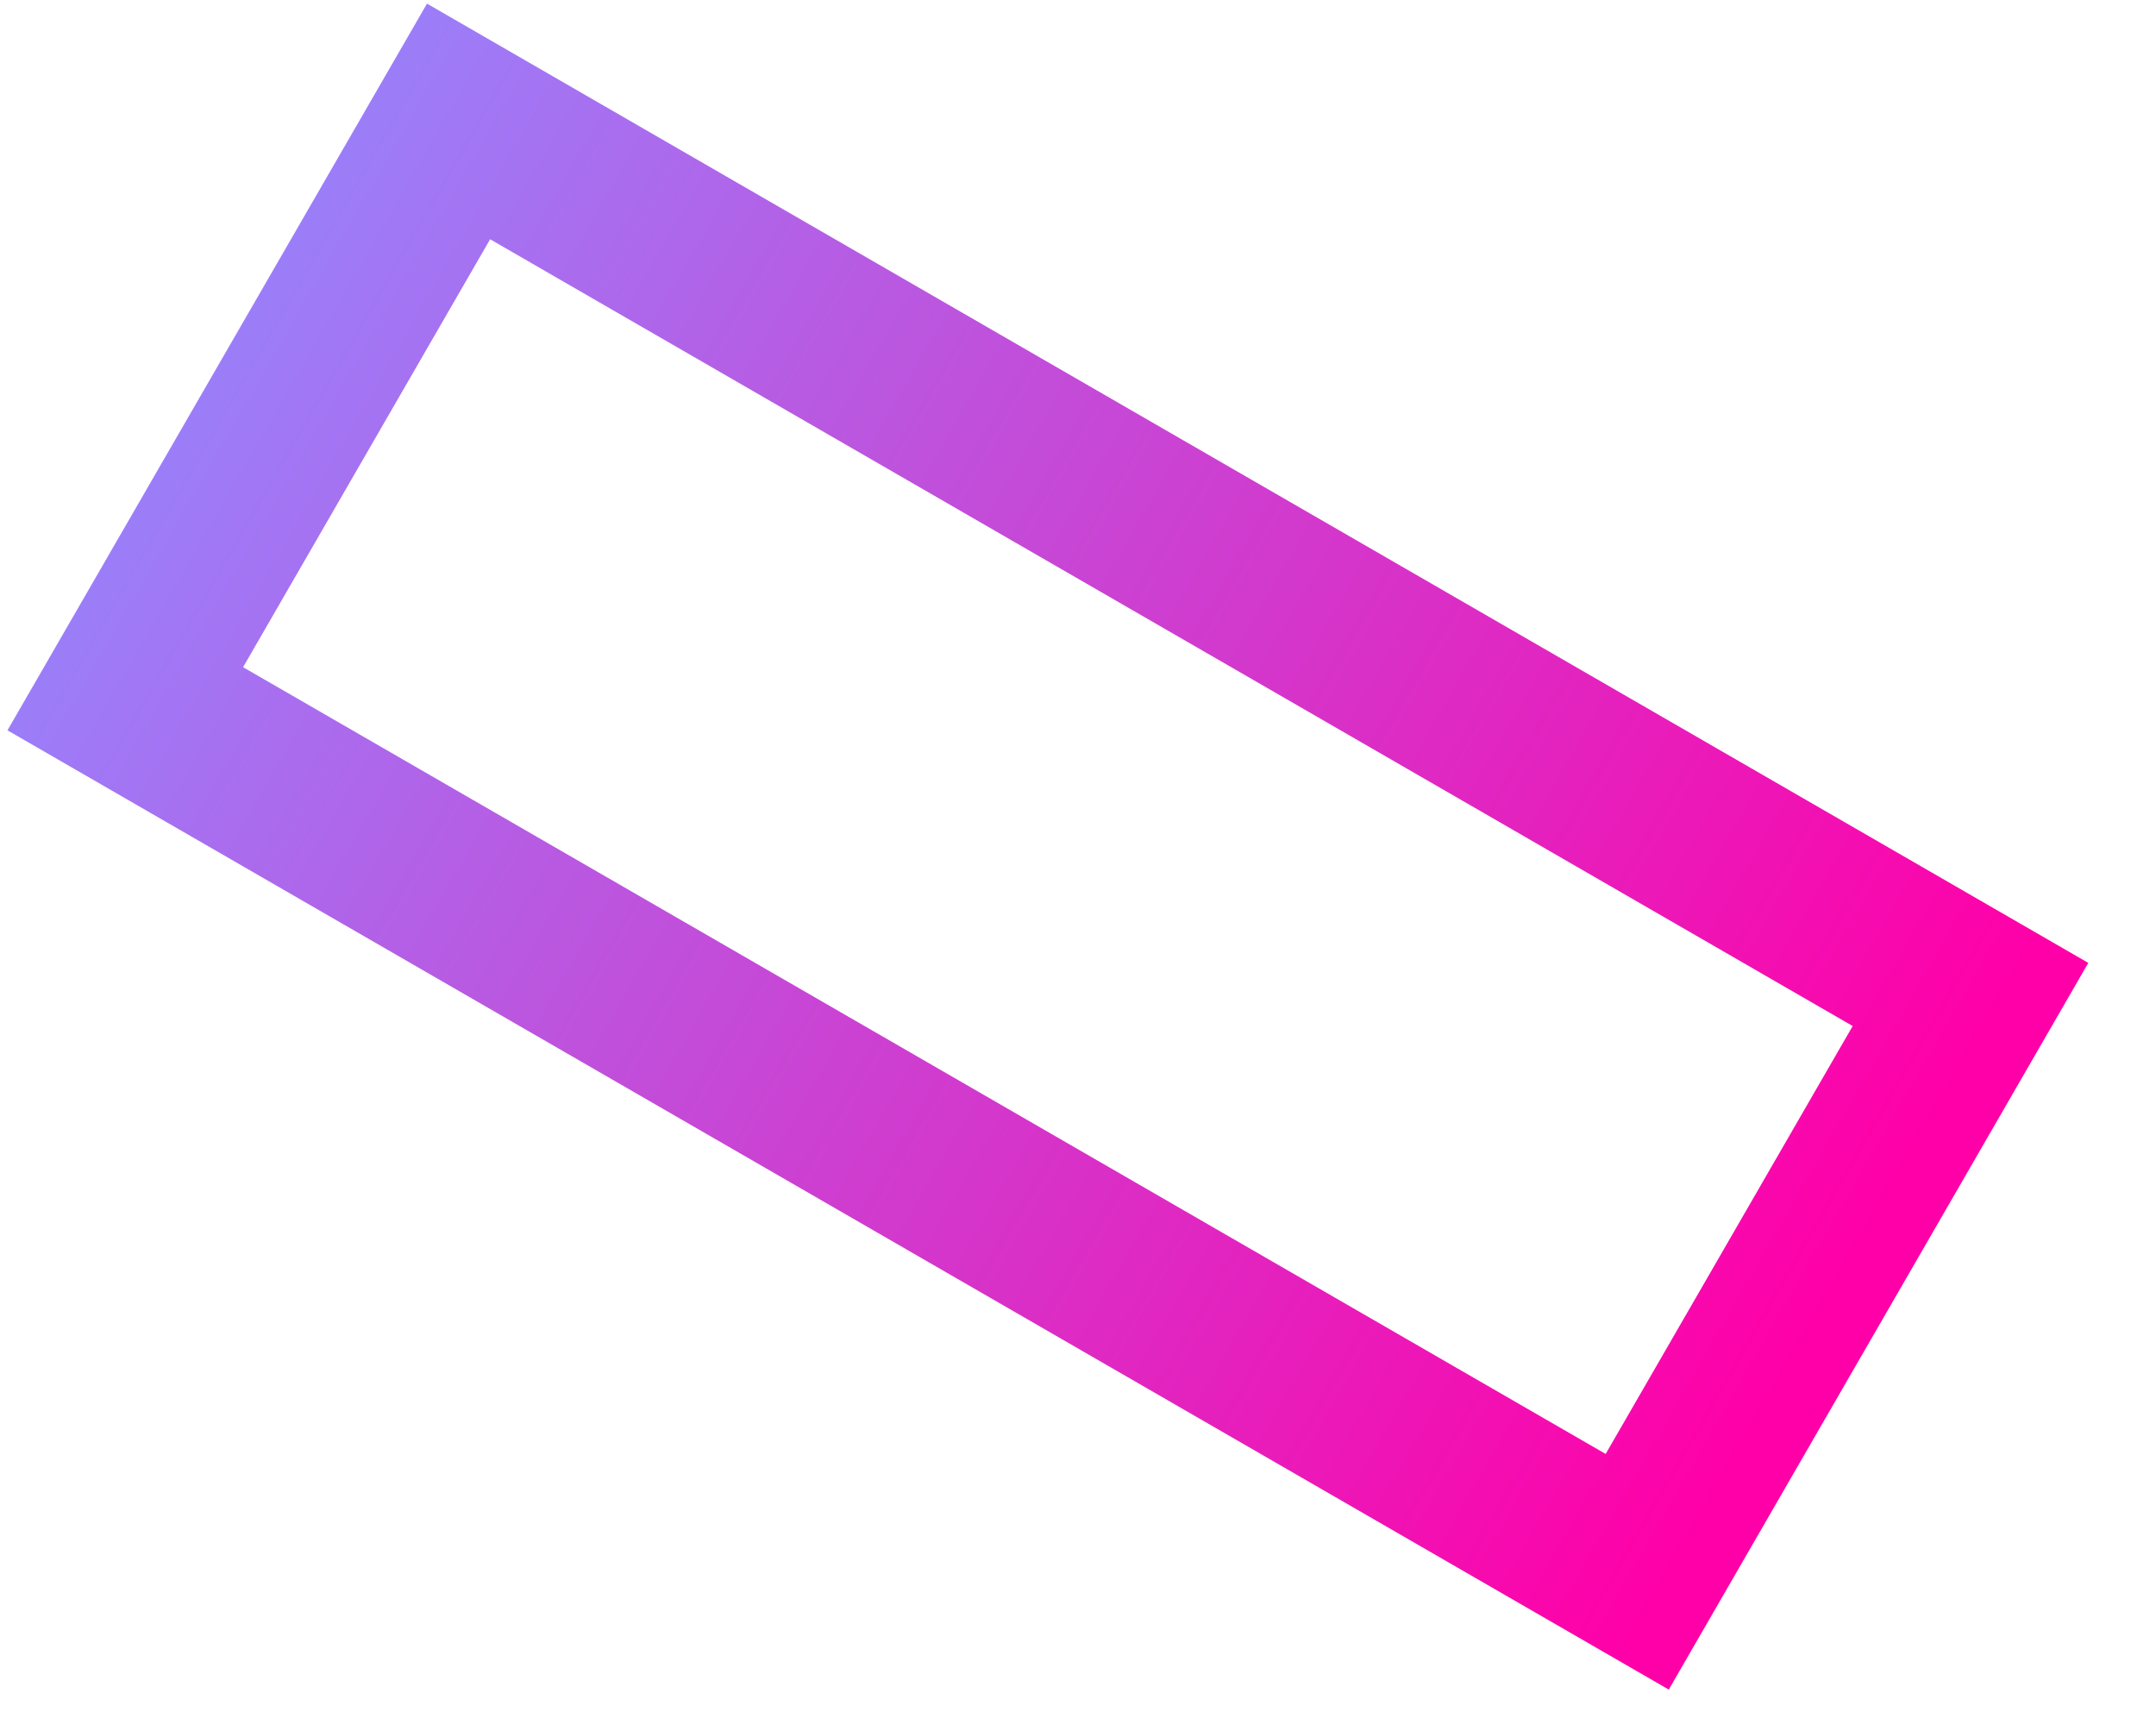<svg width="25" height="20" viewBox="0 0 25 20" fill="none" xmlns="http://www.w3.org/2000/svg">
<rect x="22.849" y="11.53" width="7.729" height="20.244" transform="rotate(120 22.849 11.53)" stroke="url(#paint0_linear_1530_7329)" stroke-width="2"/>
<defs>
<linearGradient id="paint0_linear_1530_7329" x1="29.079" y1="11.164" x2="29.079" y2="33.408" gradientUnits="userSpaceOnUse">
<stop stop-color="#FF00A8"/>
<stop offset="1" stop-color="#9981FB"/>
</linearGradient>
</defs>
</svg>
